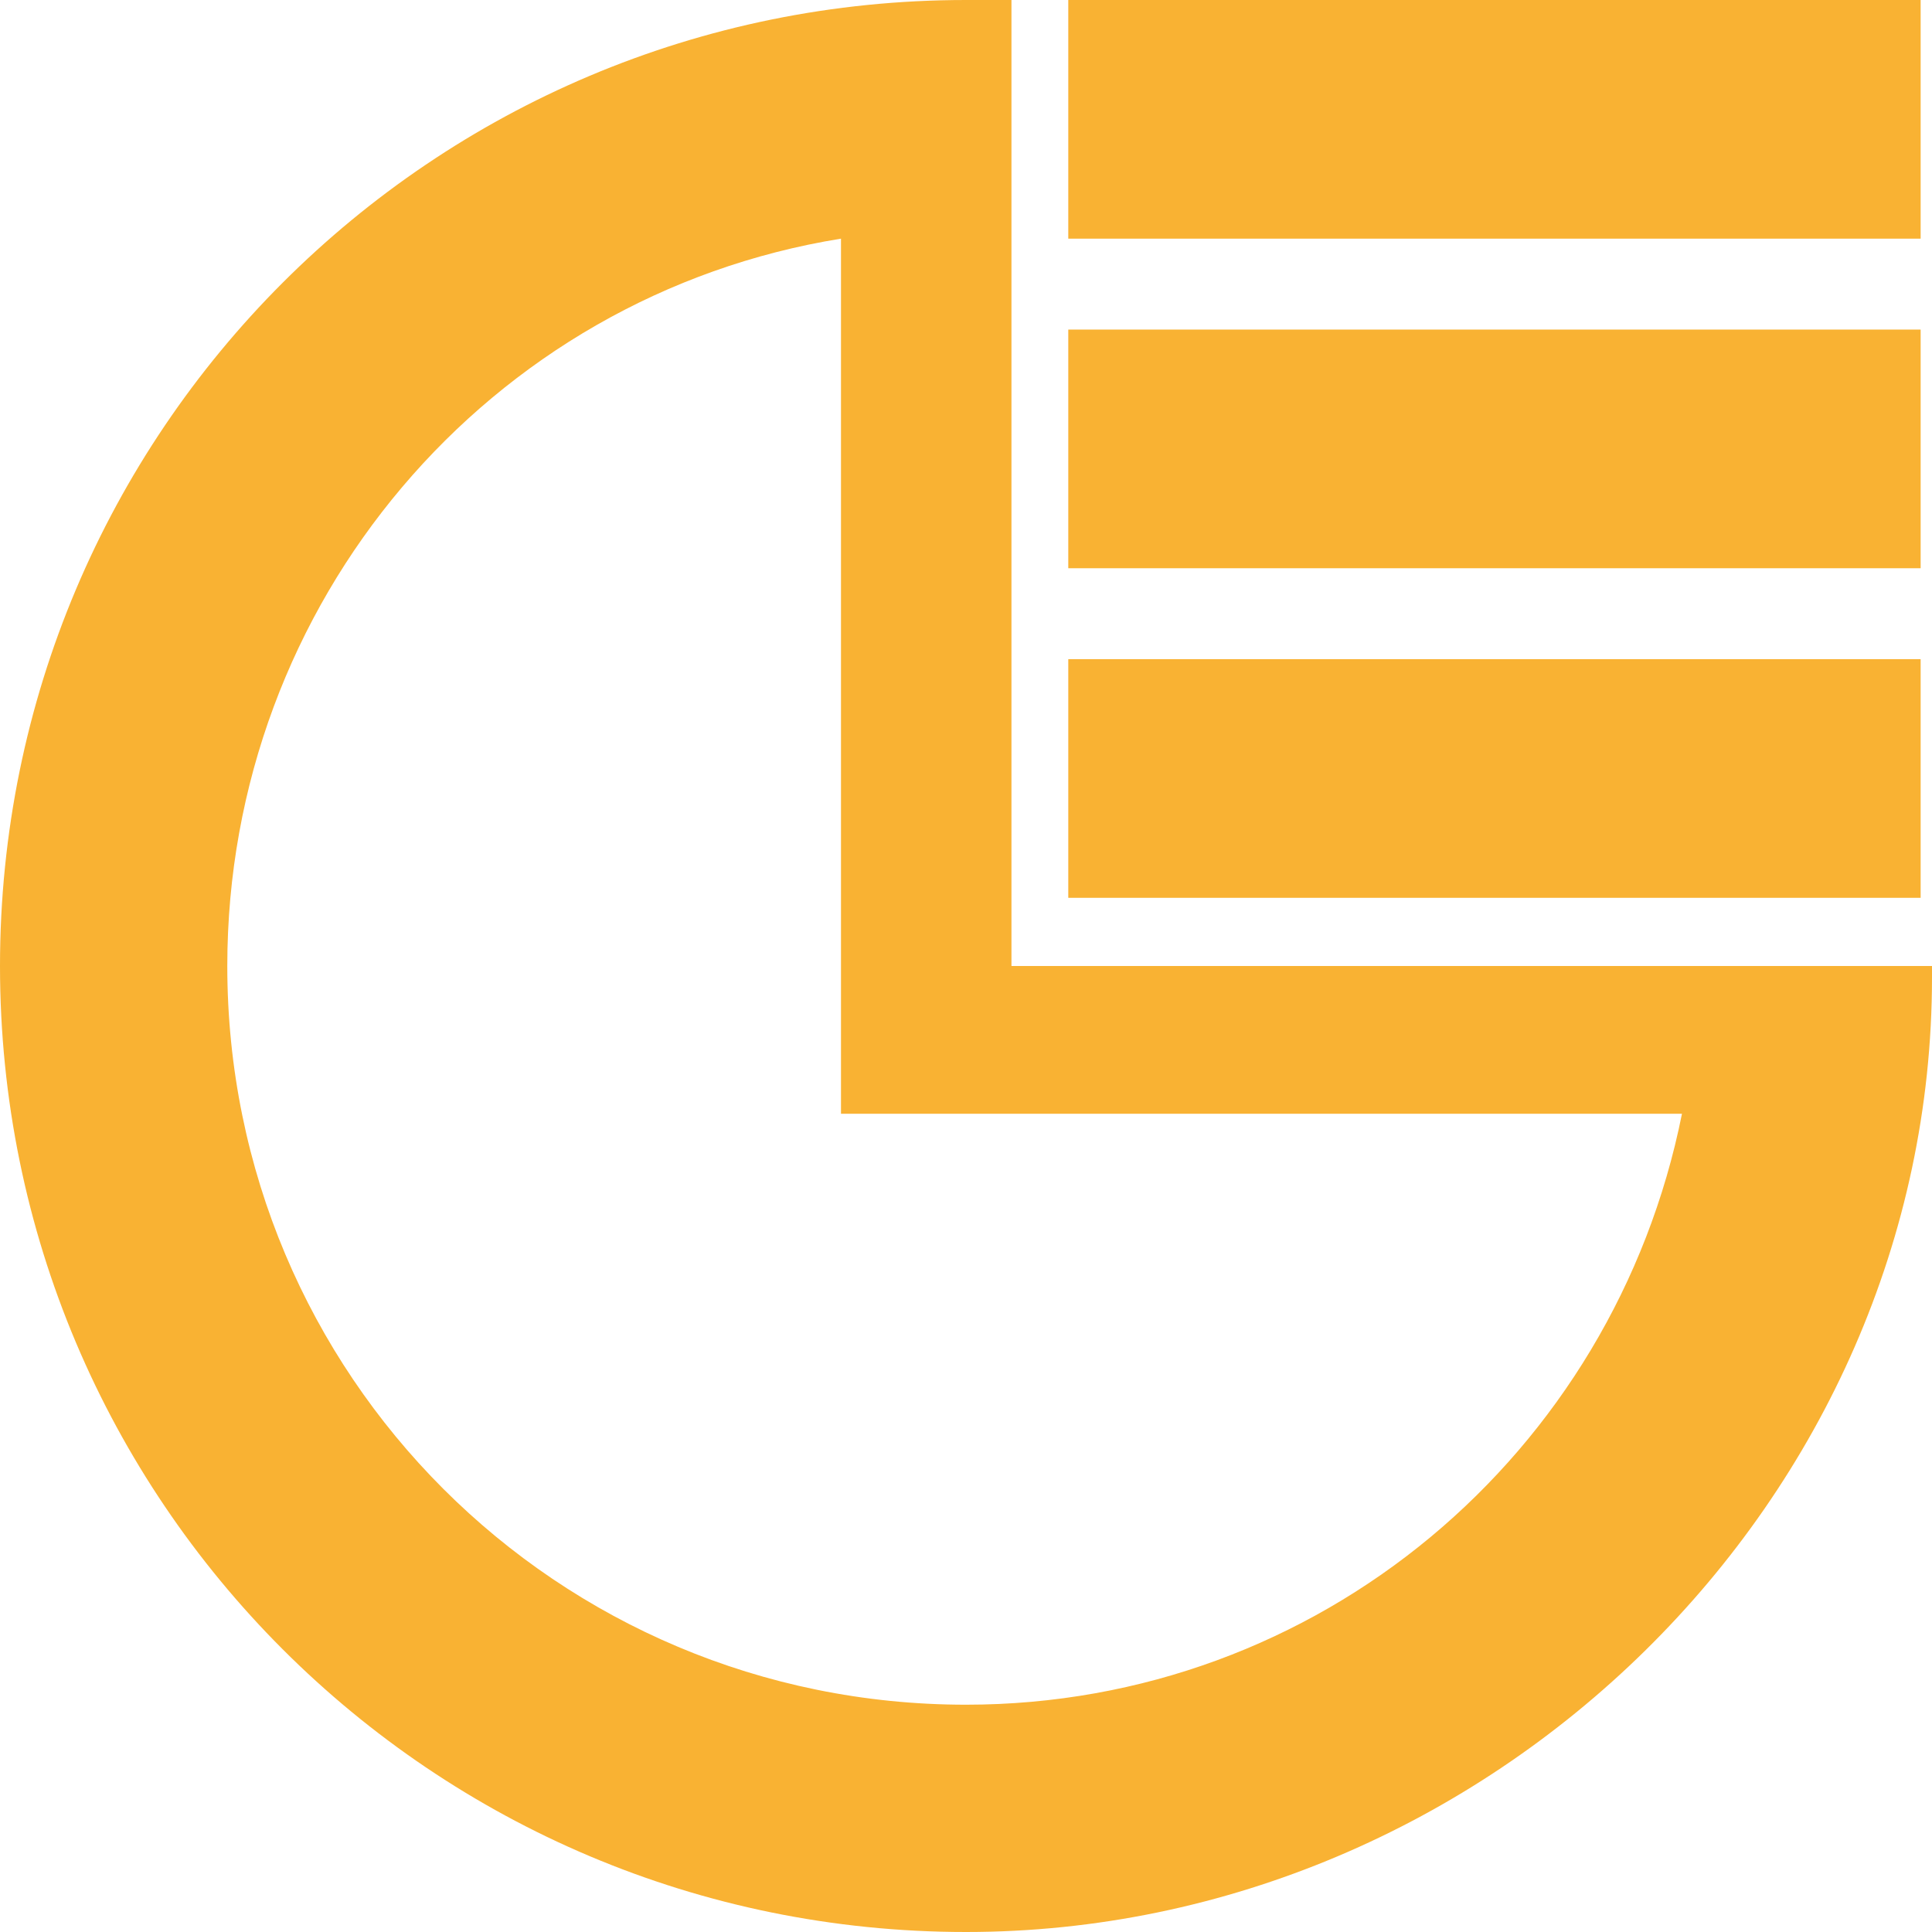 <?xml version="1.0" encoding="utf-8"?>
<!-- Generator: Adobe Illustrator 24.0.3, SVG Export Plug-In . SVG Version: 6.00 Build 0)  -->
<svg version="1.1" id="Capa_1" xmlns="http://www.w3.org/2000/svg" xmlns:xlink="http://www.w3.org/1999/xlink" x="0px" y="0px"
	 viewBox="0 0 17 17" style="enable-background:new 0 0 17 17;" xml:space="preserve">
<style type="text/css">
	.st0{fill:#F9B233;}
</style>
<g>
	<rect x="9.4" y="0" class="st0" width="7.5" height="2.1"/>
	<rect x="9.4" y="2.9" class="st0" width="7.5" height="2.1"/>
	<rect x="9.4" y="5.8" class="st0" width="7.5" height="2.1"/>
	<path class="st0" d="M8.9,8.5c0-0.2,0-8.5,0-8.5L8.5,0C3.8,0,0,3.8,0,8.5C0,13.2,3.8,17,8.5,17c4.6,0,8.5-3.8,8.5-8.4V8.5
		C17,8.5,9.1,8.5,8.9,8.5z M8.5,15C4.9,15,2,12.1,2,8.5c0-3.2,2.3-5.9,5.4-6.4c0,0,0,0,0,0c0-0.1,0,0,0,0c0,0.8,0,7.6,0,7.7
		c0.1,0,6.4,0,7.4,0c0,0,0,0,0,0s0,0,0,0C14.2,12.8,11.6,15,8.5,15z"/>
</g>
</svg>
